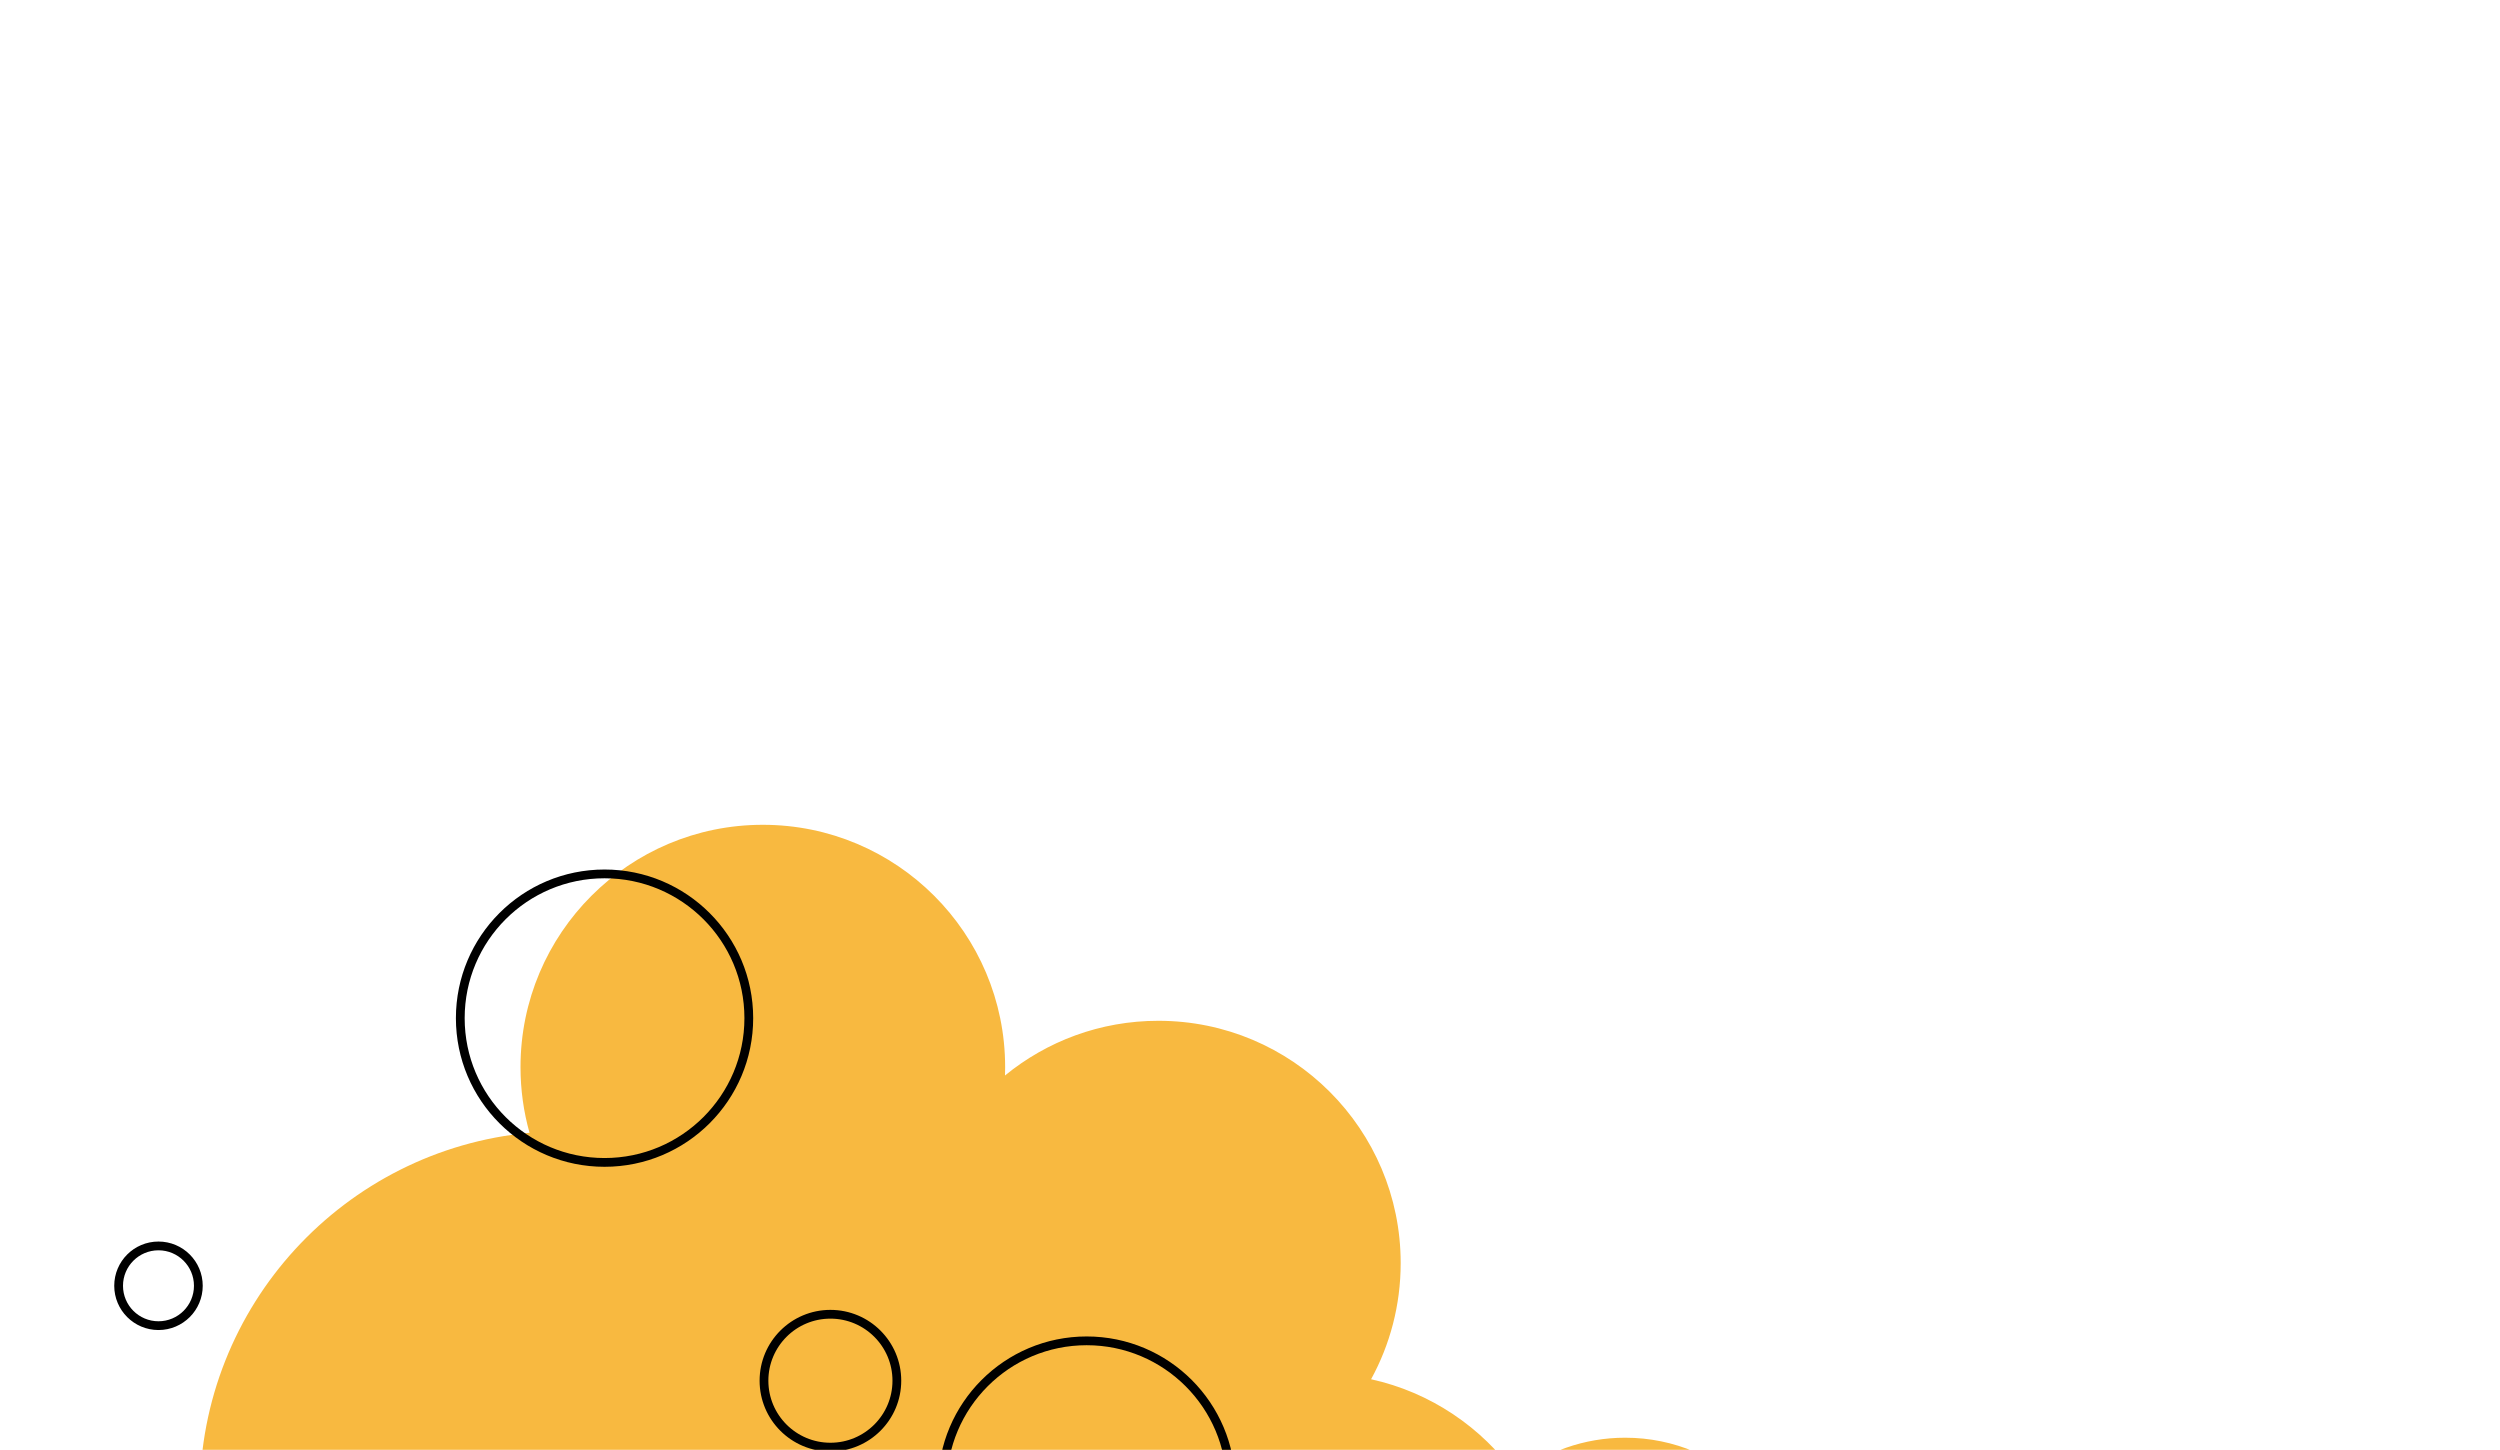 <svg width="488" height="283" viewBox="0 0 488 283" fill="none" xmlns="http://www.w3.org/2000/svg">
<g clip-path="url(#clip0_789_8559)">
<path fill-rule="evenodd" clip-rule="evenodd" d="M196.175 209.936C196.194 209.393 196.203 208.848 196.203 208.3C196.203 182.177 175.026 161 148.903 161C122.78 161 101.603 182.177 101.603 208.3C101.603 212.744 102.216 217.045 103.362 221.122C67.266 224.446 39 254.807 39 291.771C39 330.955 70.765 362.721 109.95 362.721C137.881 362.721 162.042 346.581 173.616 323.12C179.088 325.332 185.069 326.55 191.334 326.55C198.208 326.55 204.739 325.084 210.633 322.447C214.027 345.238 233.679 362.721 257.414 362.721C273.289 362.721 287.337 354.9 295.916 342.902C301.805 347.476 309.202 350.2 317.235 350.2C336.443 350.2 352.014 334.629 352.014 315.421C352.014 296.213 336.443 280.641 317.235 280.641C309.202 280.641 301.804 283.365 295.916 287.939C289.234 278.594 279.233 271.783 267.636 269.228C271.319 262.497 273.413 254.772 273.413 246.558C273.413 220.435 252.236 199.258 226.113 199.258C214.754 199.258 204.329 203.262 196.175 209.936Z" fill="#F8B940"/>
<circle cx="118.007" cy="198.744" r="28.159" stroke="black" stroke-width="1.711" stroke-linecap="round"/>
<circle cx="212.118" cy="289.89" r="28.159" stroke="black" stroke-width="1.711" stroke-linecap="round"/>
<circle cx="162.098" cy="269.511" r="12.968" stroke="black" stroke-width="1.711" stroke-linecap="round"/>
<circle cx="30.936" cy="250.986" r="7.781" stroke="black" stroke-width="1.711" stroke-linecap="round"/>
</g>
<defs>
<clipPath id="clip0_789_8559">
<rect width="488" height="283" fill="white"/>
</clipPath>
</defs>
</svg>

